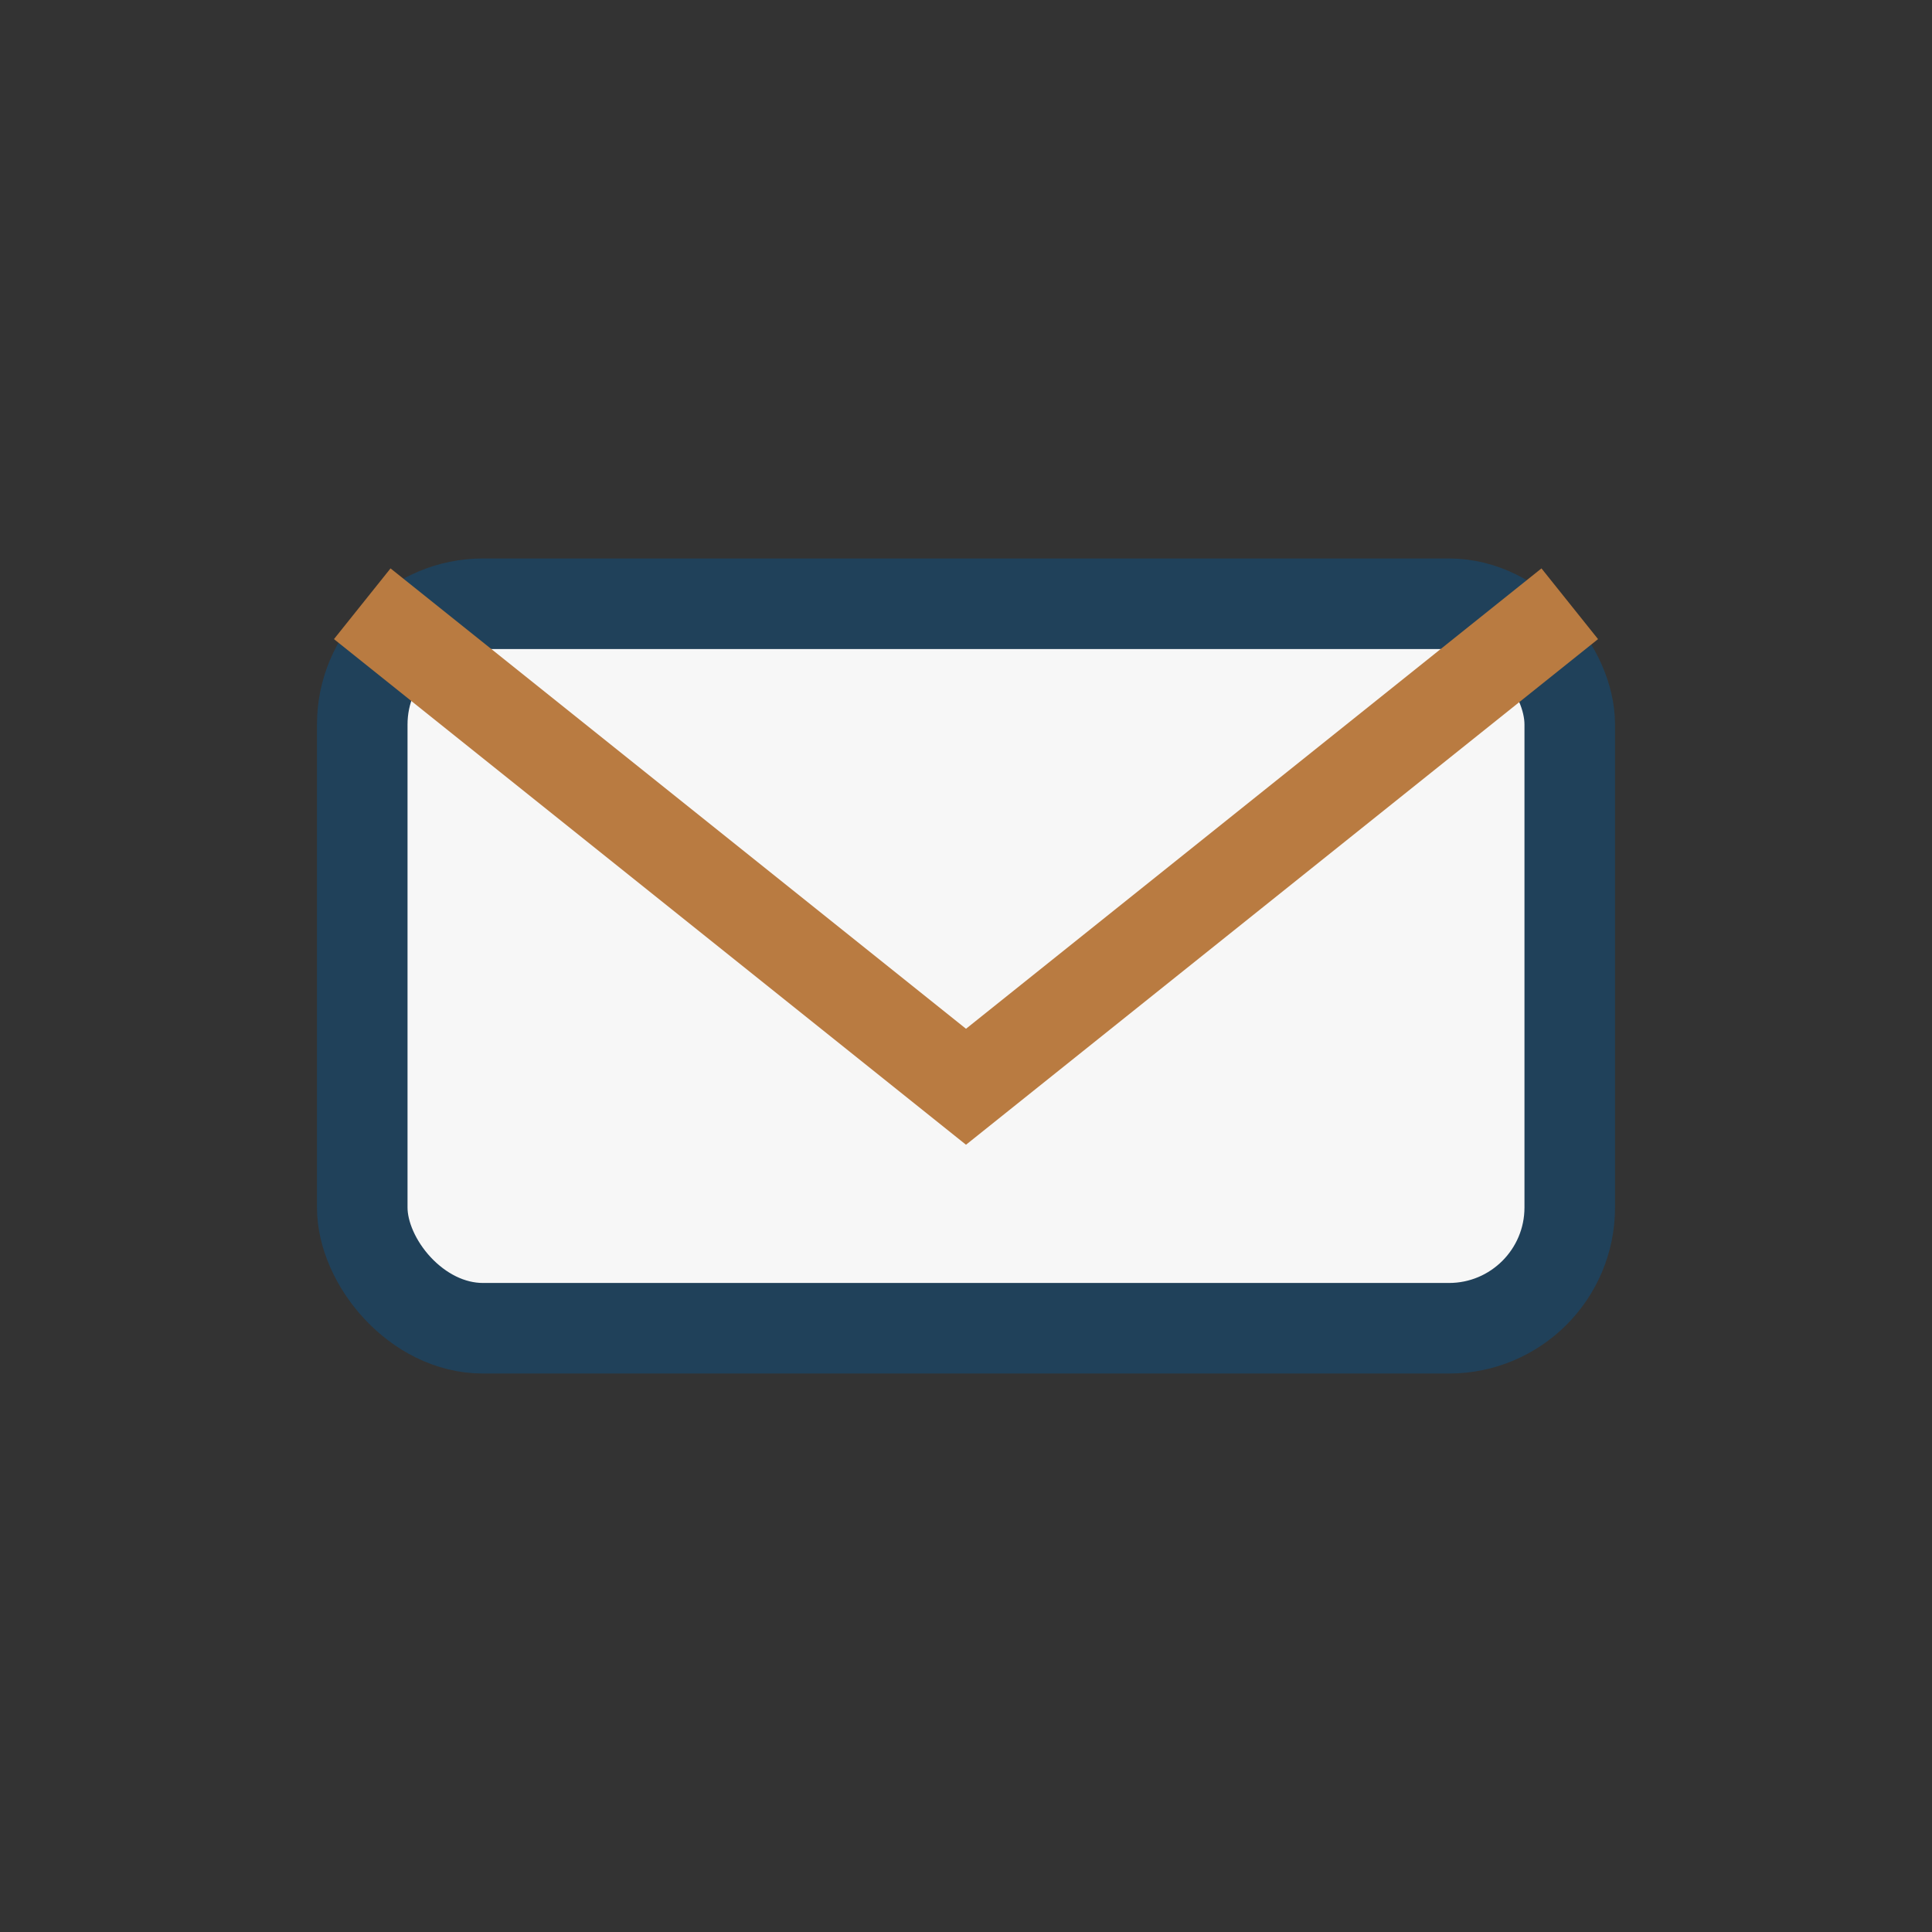 <?xml version="1.0" encoding="UTF-8"?>
<svg xmlns="http://www.w3.org/2000/svg" width="32" height="32" viewBox="0 0 32 32"><rect x="0" y="0" width="32" height="32" fill="#333333" stroke="none"/><rect x="6" y="10" width="20" height="12" rx="2" fill="#F7F7F7" stroke="#20415A" stroke-width="1.5"/><path d="M6 10l10 8 10-8" fill="none" stroke="#B97B41" stroke-width="1.5"/></svg>